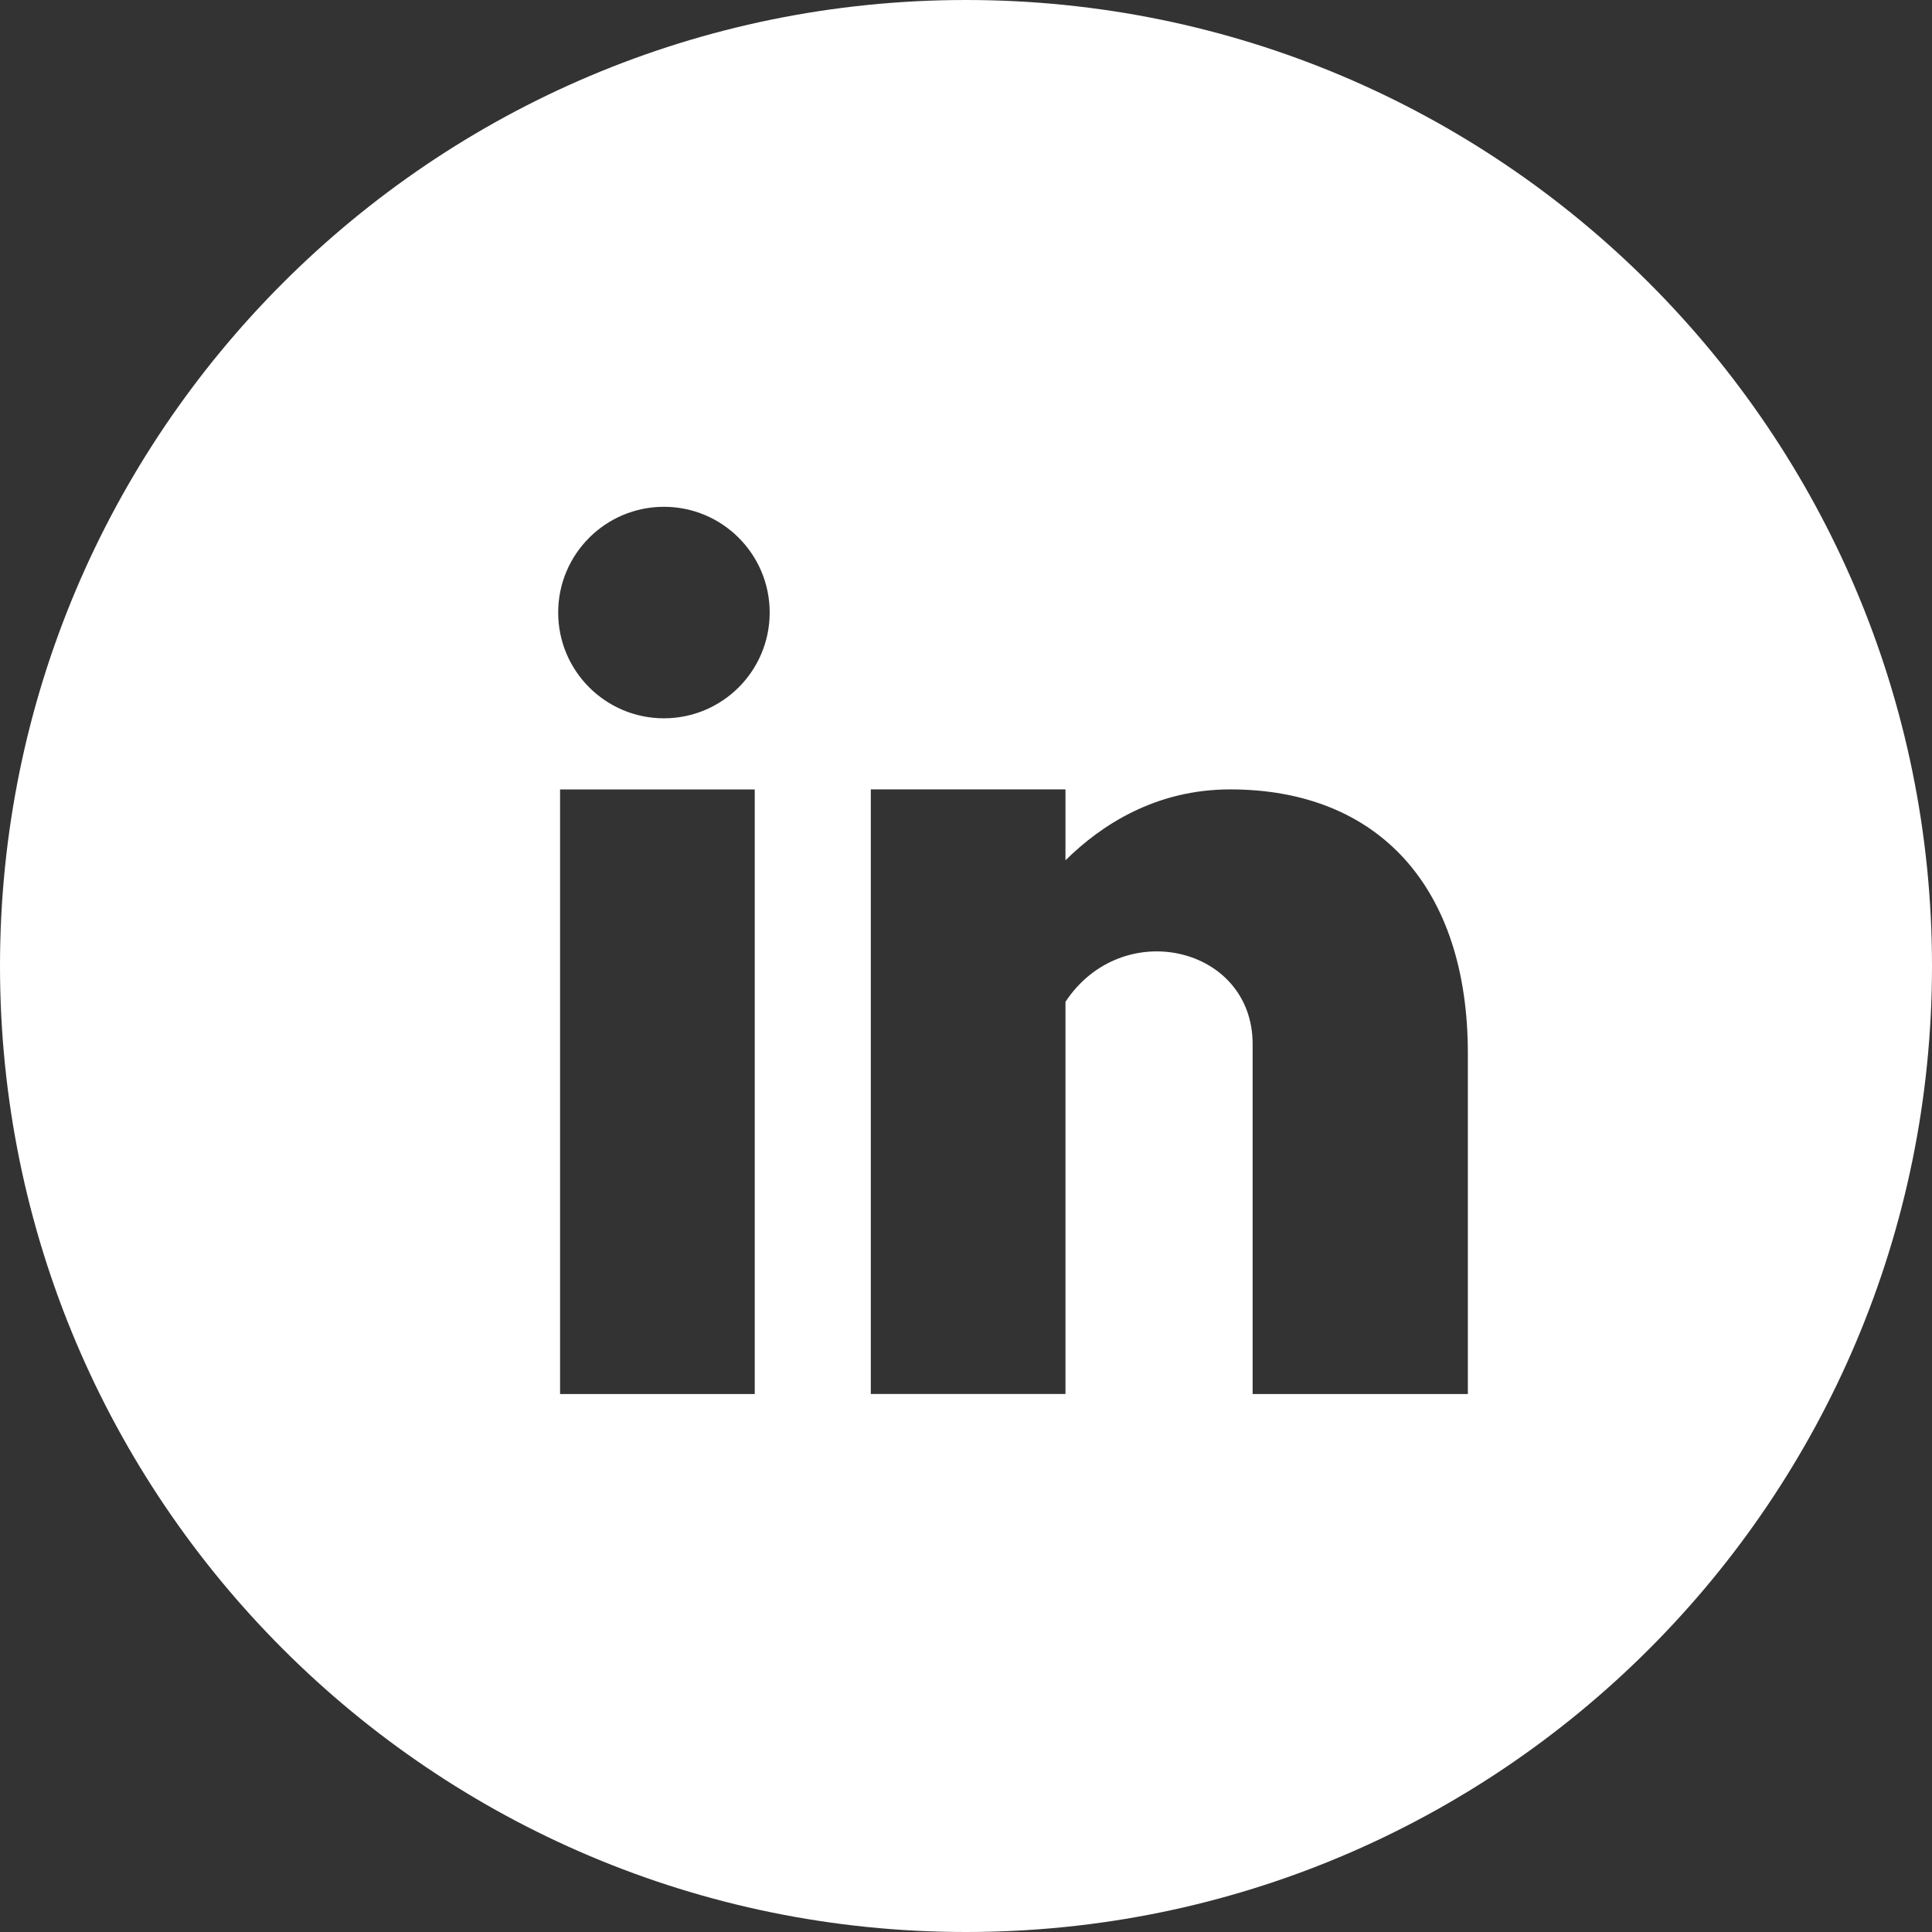 <?xml version="1.0" encoding="UTF-8"?><svg id="Layer_2" xmlns="http://www.w3.org/2000/svg" viewBox="0 0 316.6 316.6"><rect x="0" y="0" width="316.6" height="316.6" fill="#333333" stroke="none"/><defs><style>.cls-1{fill:#fff;stroke-width:0px;}</style></defs><g id="Layer_1-2"><path class="cls-1" d="m158.3,0C70.87,0,0,70.87,0,158.3s70.87,158.3,158.3,158.3,158.3-70.87,158.3-158.3S245.72,0,158.3,0Zm-34.62,228.44h-31.9v-99.07h31.9v99.07Zm-14.88-110.73c-9.57,0-17.33-7.76-17.33-17.33s7.76-17.33,17.33-17.33,17.33,7.76,17.33,17.33-7.76,17.33-17.33,17.33Zm131.74,110.73h-35.27v-57.36c0-15.97-21.35-21.02-30.67-6.91v64.26h-31.9v-99.07h31.9v11.62c5.86-5.79,14.79-11.62,26.99-11.62,24.23,0,38.95,15.95,38.95,43.25v55.82Z"/></g></svg>